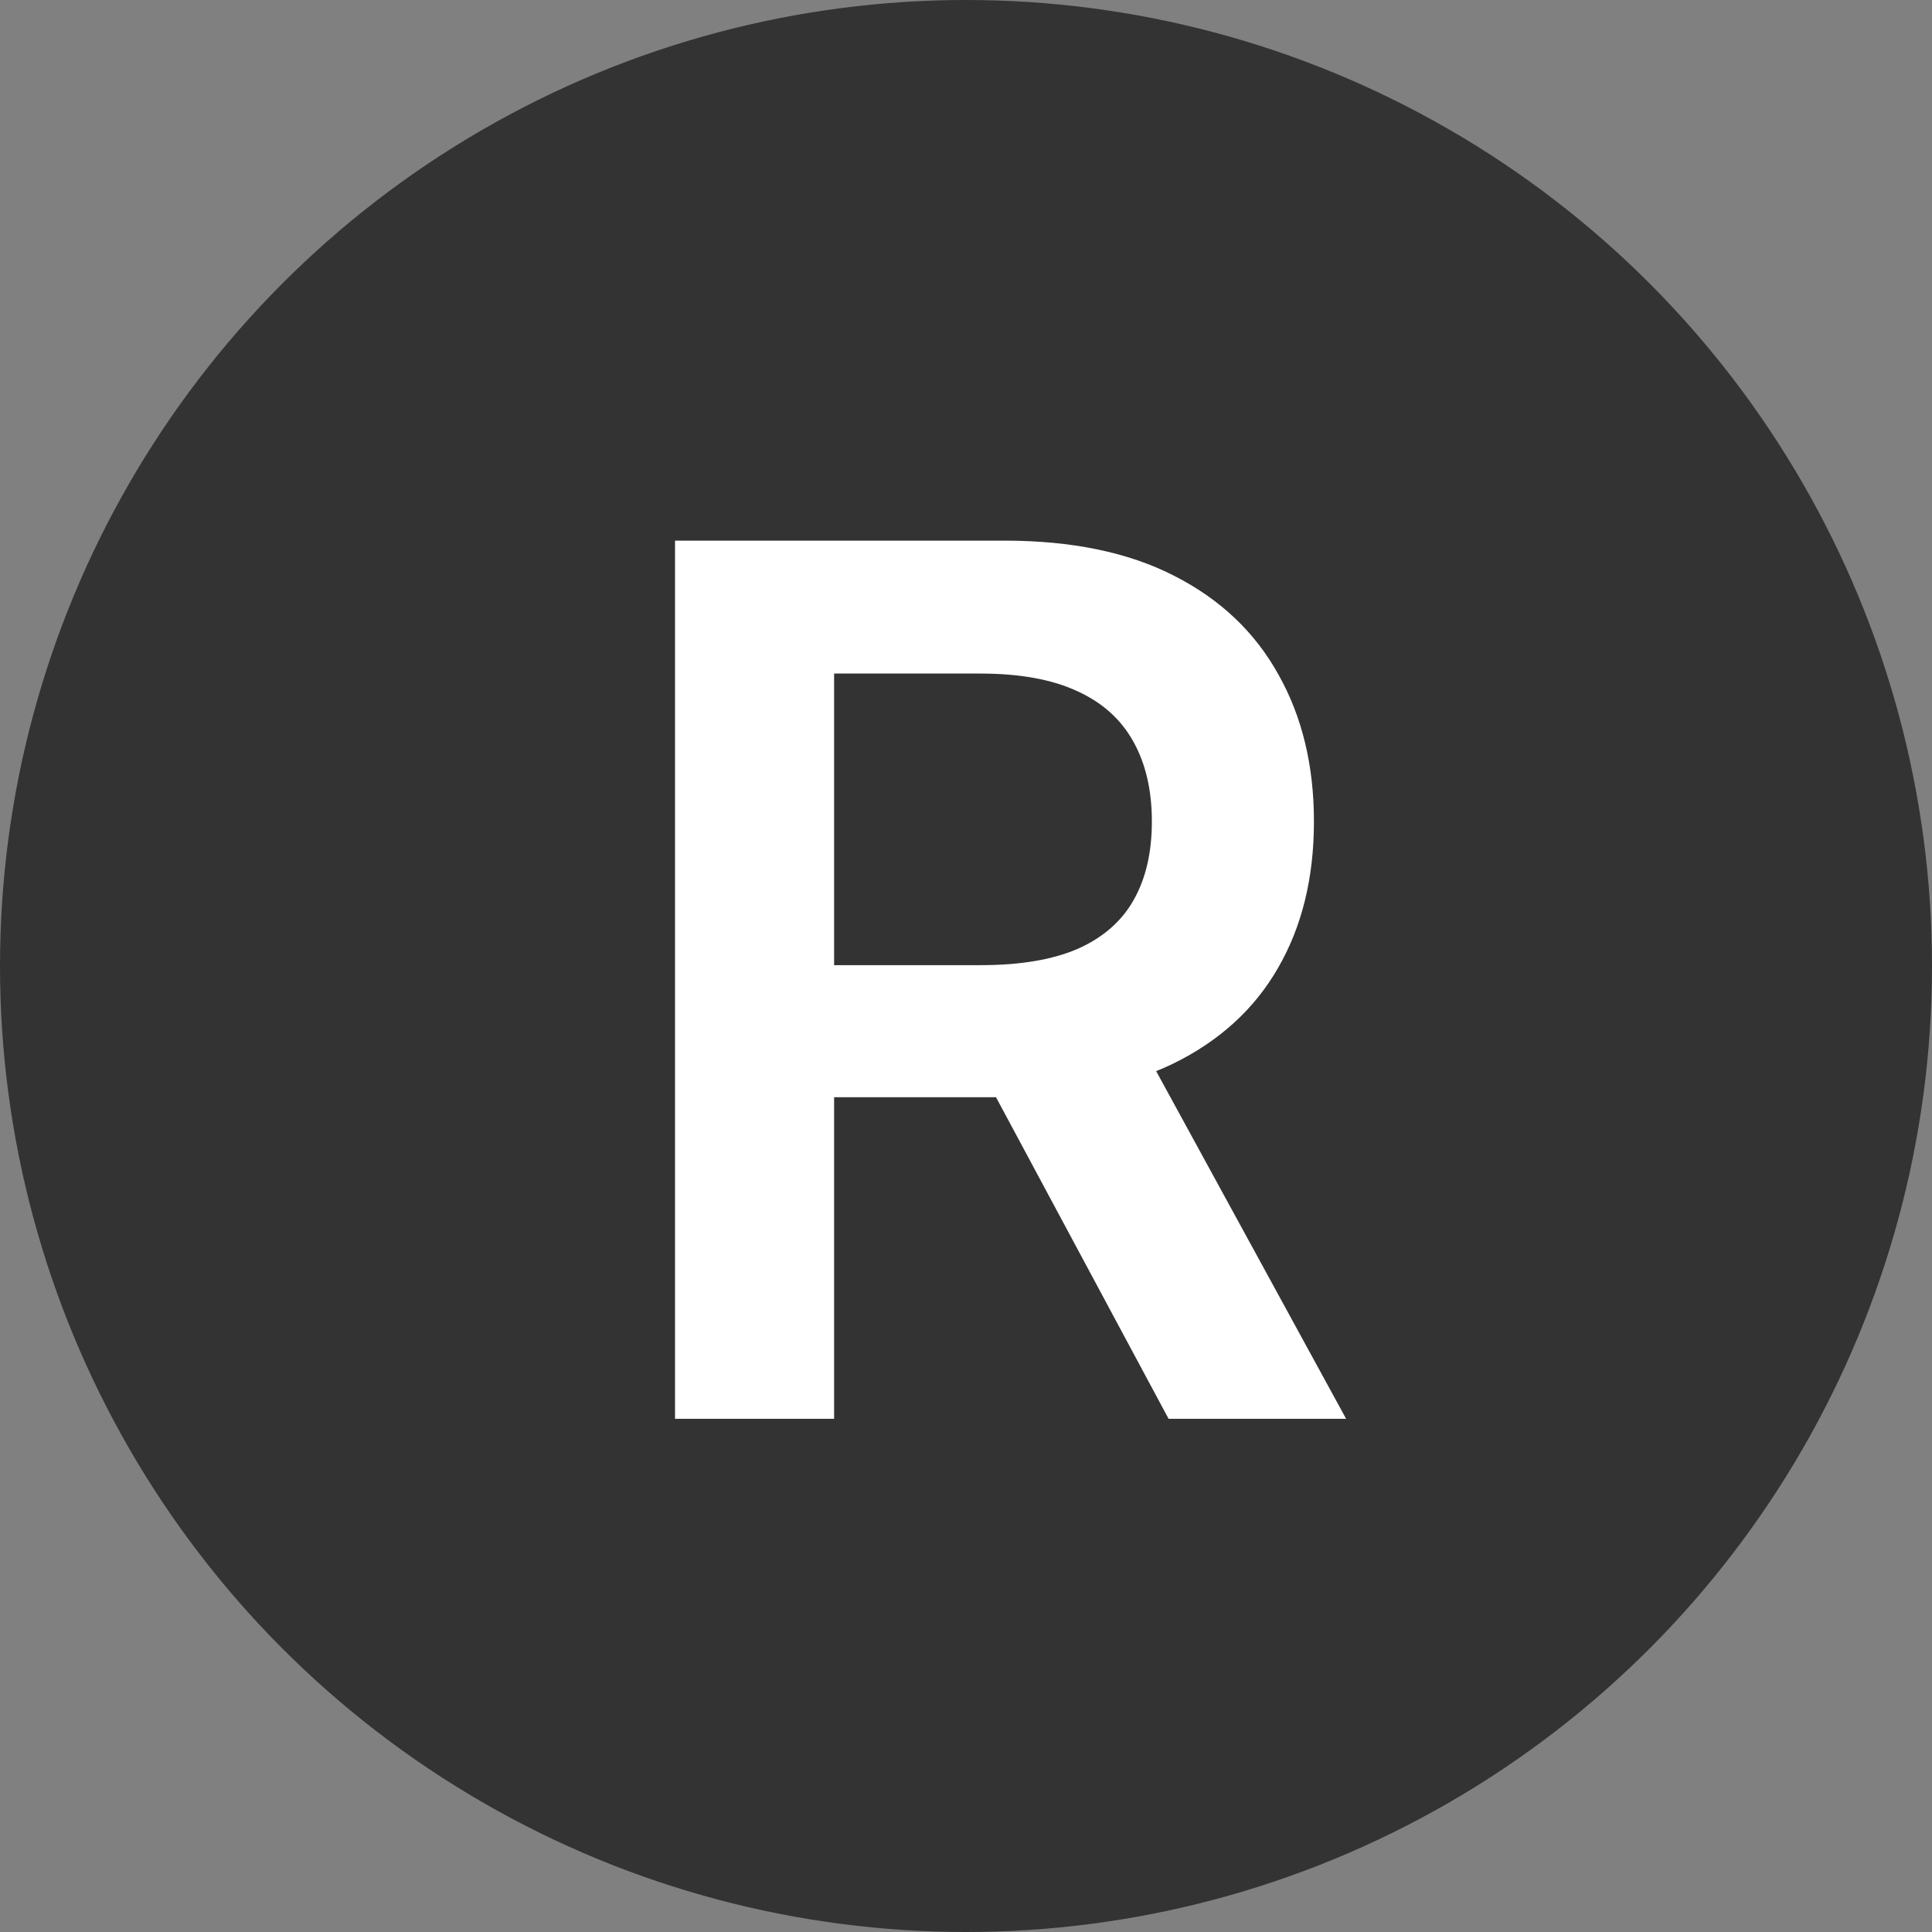 <svg width="64" height="64" viewBox="0 0 64 64" fill="none" xmlns="http://www.w3.org/2000/svg">
<rect x="0" y="0" width="64" height="64" fill="#808080" stroke="none"/>
<circle cx="32" cy="32" r="32" fill="#333333"/>
<path d="M22.361 47V17.909H33.271C35.505 17.909 37.38 18.297 38.896 19.074C40.42 19.85 41.571 20.939 42.347 22.341C43.133 23.733 43.526 25.357 43.526 27.213C43.526 29.079 43.129 30.698 42.333 32.071C41.547 33.435 40.387 34.49 38.853 35.239C37.319 35.977 35.434 36.347 33.2 36.347H25.43V31.972H32.489C33.796 31.972 34.866 31.792 35.7 31.432C36.533 31.062 37.148 30.527 37.546 29.827C37.953 29.116 38.157 28.245 38.157 27.213C38.157 26.181 37.953 25.3 37.546 24.571C37.139 23.832 36.519 23.274 35.685 22.895C34.852 22.507 33.777 22.312 32.461 22.312H27.631V47H22.361ZM37.39 33.818L44.592 47H38.711L31.637 33.818H37.39Z" fill="white"/>
</svg>
